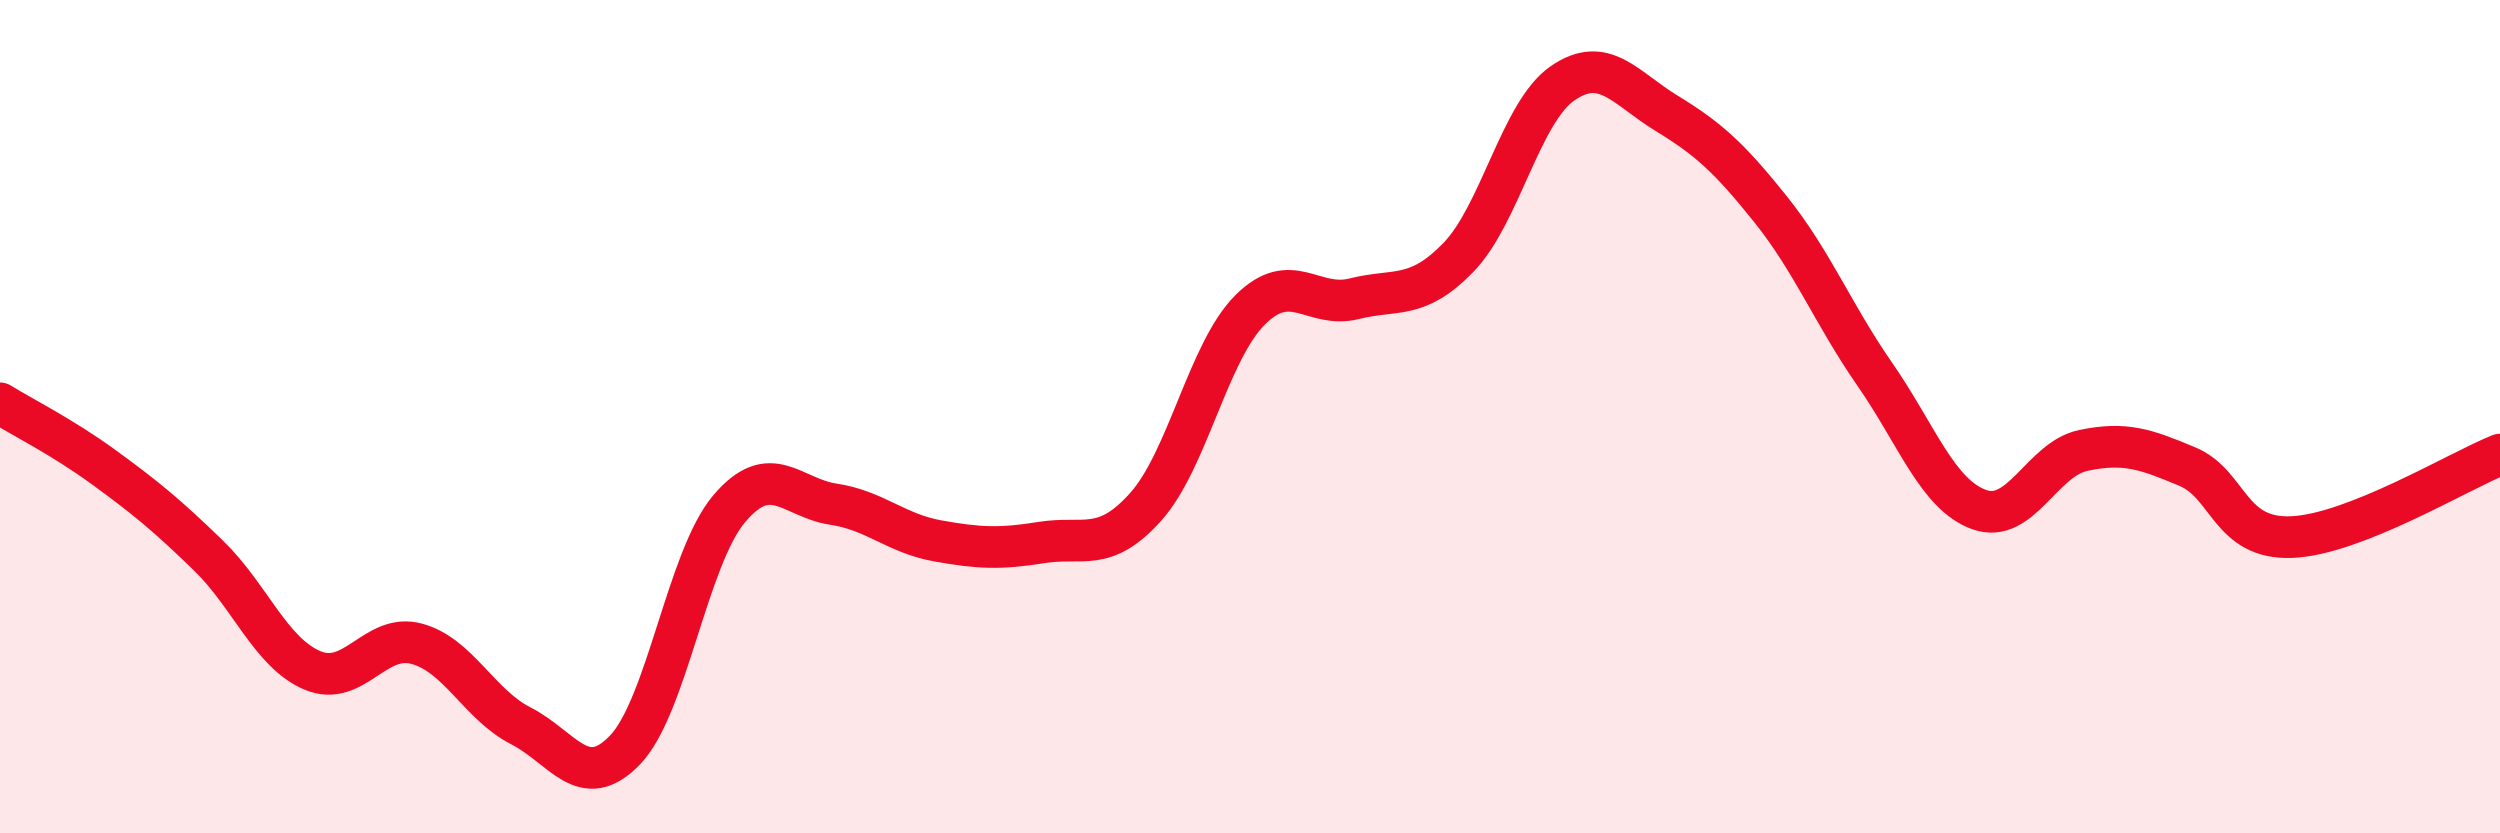 
    <svg width="60" height="20" viewBox="0 0 60 20" xmlns="http://www.w3.org/2000/svg">
      <path
        d="M 0,9.68 C 0.5,9.99 1.5,10.49 2.5,11.22 C 3.5,11.95 4,12.36 5,13.33 C 6,14.3 6.5,15.67 7.5,16.09 C 8.5,16.51 9,15.18 10,15.45 C 11,15.72 11.5,16.91 12.5,17.42 C 13.5,17.93 14,19.04 15,18 C 16,16.96 16.5,13.39 17.5,12.21 C 18.5,11.03 19,11.95 20,12.1 C 21,12.25 21.5,12.8 22.5,12.98 C 23.5,13.16 24,13.18 25,13.02 C 26,12.86 26.5,13.28 27.5,12.16 C 28.5,11.04 29,8.44 30,7.44 C 31,6.44 31.5,7.42 32.5,7.17 C 33.5,6.92 34,7.21 35,6.18 C 36,5.15 36.5,2.69 37.5,2 C 38.5,1.31 39,2.11 40,2.72 C 41,3.33 41.5,3.78 42.5,5.03 C 43.5,6.28 44,7.55 45,8.99 C 46,10.43 46.5,11.87 47.5,12.23 C 48.5,12.59 49,11.02 50,10.81 C 51,10.6 51.5,10.78 52.5,11.2 C 53.5,11.62 53.5,12.95 55,12.89 C 56.5,12.83 59,11.31 60,10.91L60 20L0 20Z"
        fill="#EB0A25"
        opacity="0.1"
        stroke-linecap="round"
        stroke-linejoin="round"
      />
      <path
        d="M 0,9.68 C 0.5,9.99 1.5,10.49 2.5,11.22 C 3.5,11.95 4,12.36 5,13.33 C 6,14.3 6.5,15.67 7.5,16.09 C 8.5,16.51 9,15.18 10,15.45 C 11,15.72 11.5,16.91 12.5,17.42 C 13.5,17.93 14,19.04 15,18 C 16,16.96 16.5,13.39 17.5,12.21 C 18.5,11.03 19,11.95 20,12.1 C 21,12.25 21.5,12.8 22.5,12.98 C 23.5,13.16 24,13.18 25,13.02 C 26,12.86 26.5,13.28 27.5,12.16 C 28.5,11.04 29,8.44 30,7.44 C 31,6.44 31.5,7.42 32.5,7.17 C 33.5,6.92 34,7.21 35,6.18 C 36,5.15 36.5,2.69 37.5,2 C 38.5,1.31 39,2.11 40,2.72 C 41,3.33 41.5,3.78 42.5,5.03 C 43.5,6.28 44,7.55 45,8.99 C 46,10.43 46.5,11.87 47.5,12.23 C 48.5,12.59 49,11.02 50,10.81 C 51,10.6 51.5,10.78 52.5,11.2 C 53.5,11.62 53.5,12.95 55,12.89 C 56.5,12.83 59,11.31 60,10.91"
        stroke="#EB0A25"
        stroke-width="1"
        fill="none"
        stroke-linecap="round"
        stroke-linejoin="round"
      />
    </svg>
  